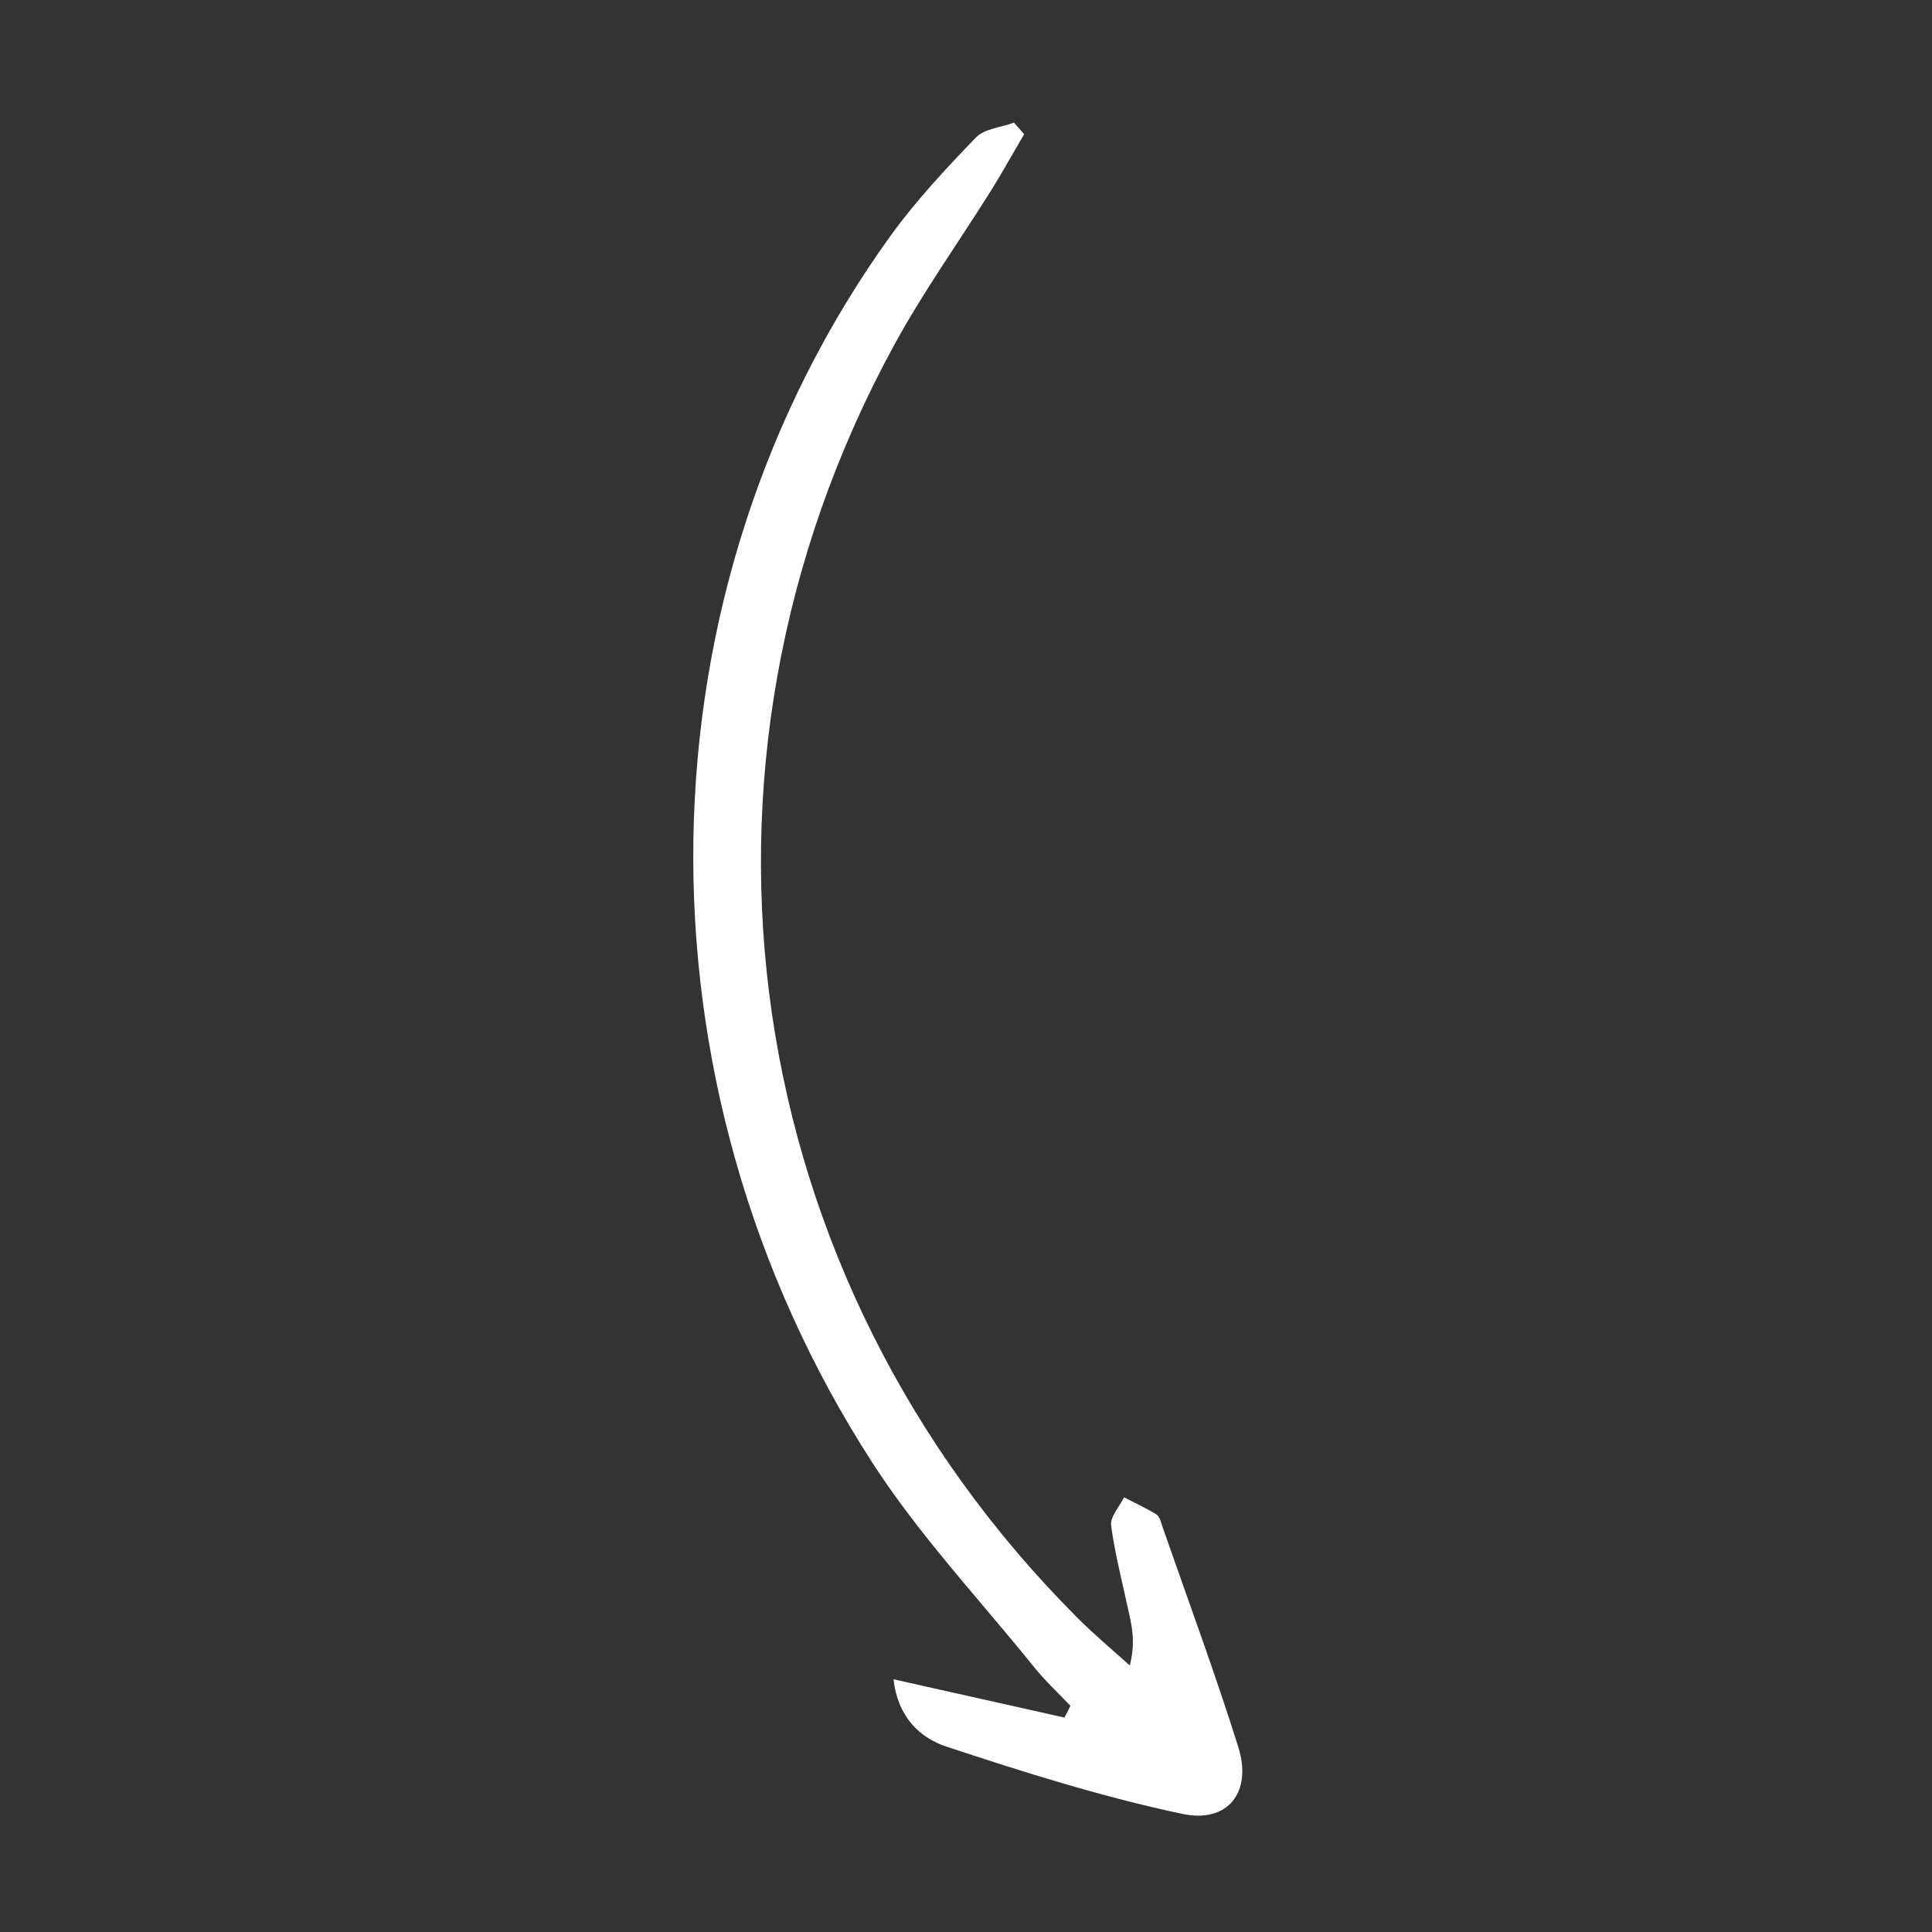 <svg xmlns="http://www.w3.org/2000/svg" width="201" height="201" viewBox="0 0 201 201" fill="none"><rect x="0" y="0" width="201" height="201" fill="#333333" stroke="none"/><path d="M110.715 178.685C104.985 177.409 99.271 176.118 92.963 174.708C93.39 178.64 95.724 180.806 98.456 181.712C106.547 184.382 114.713 186.964 123.024 188.715C127.788 189.724 130.286 186.4 128.834 181.771C126.41 174.055 123.6 166.474 120.939 158.832C120.789 158.387 120.654 157.779 120.327 157.571C119.242 156.889 118.069 156.369 116.94 155.776C116.468 156.755 115.477 157.809 115.598 158.714C116.007 161.755 116.802 164.767 117.448 167.779C117.794 169.367 118.139 170.94 117.537 173.269C115.708 171.622 113.805 170.035 112.08 168.299C76.754 132.956 69.042 80.001 92.95 36.038C96.004 30.415 99.757 25.177 103.154 19.747C104.335 17.848 105.413 15.889 106.549 13.96L105.493 12.758C104.144 13.263 102.409 13.382 101.522 14.316C98.401 17.551 95.296 20.875 92.665 24.51C66.068 61.366 65.172 112.54 90.735 152.141C95.606 159.693 101.87 166.355 107.54 173.388C108.701 174.842 110.084 176.118 111.364 177.468C111.157 177.869 110.966 178.269 110.759 178.67L110.715 178.685Z" fill="white"></path></svg>